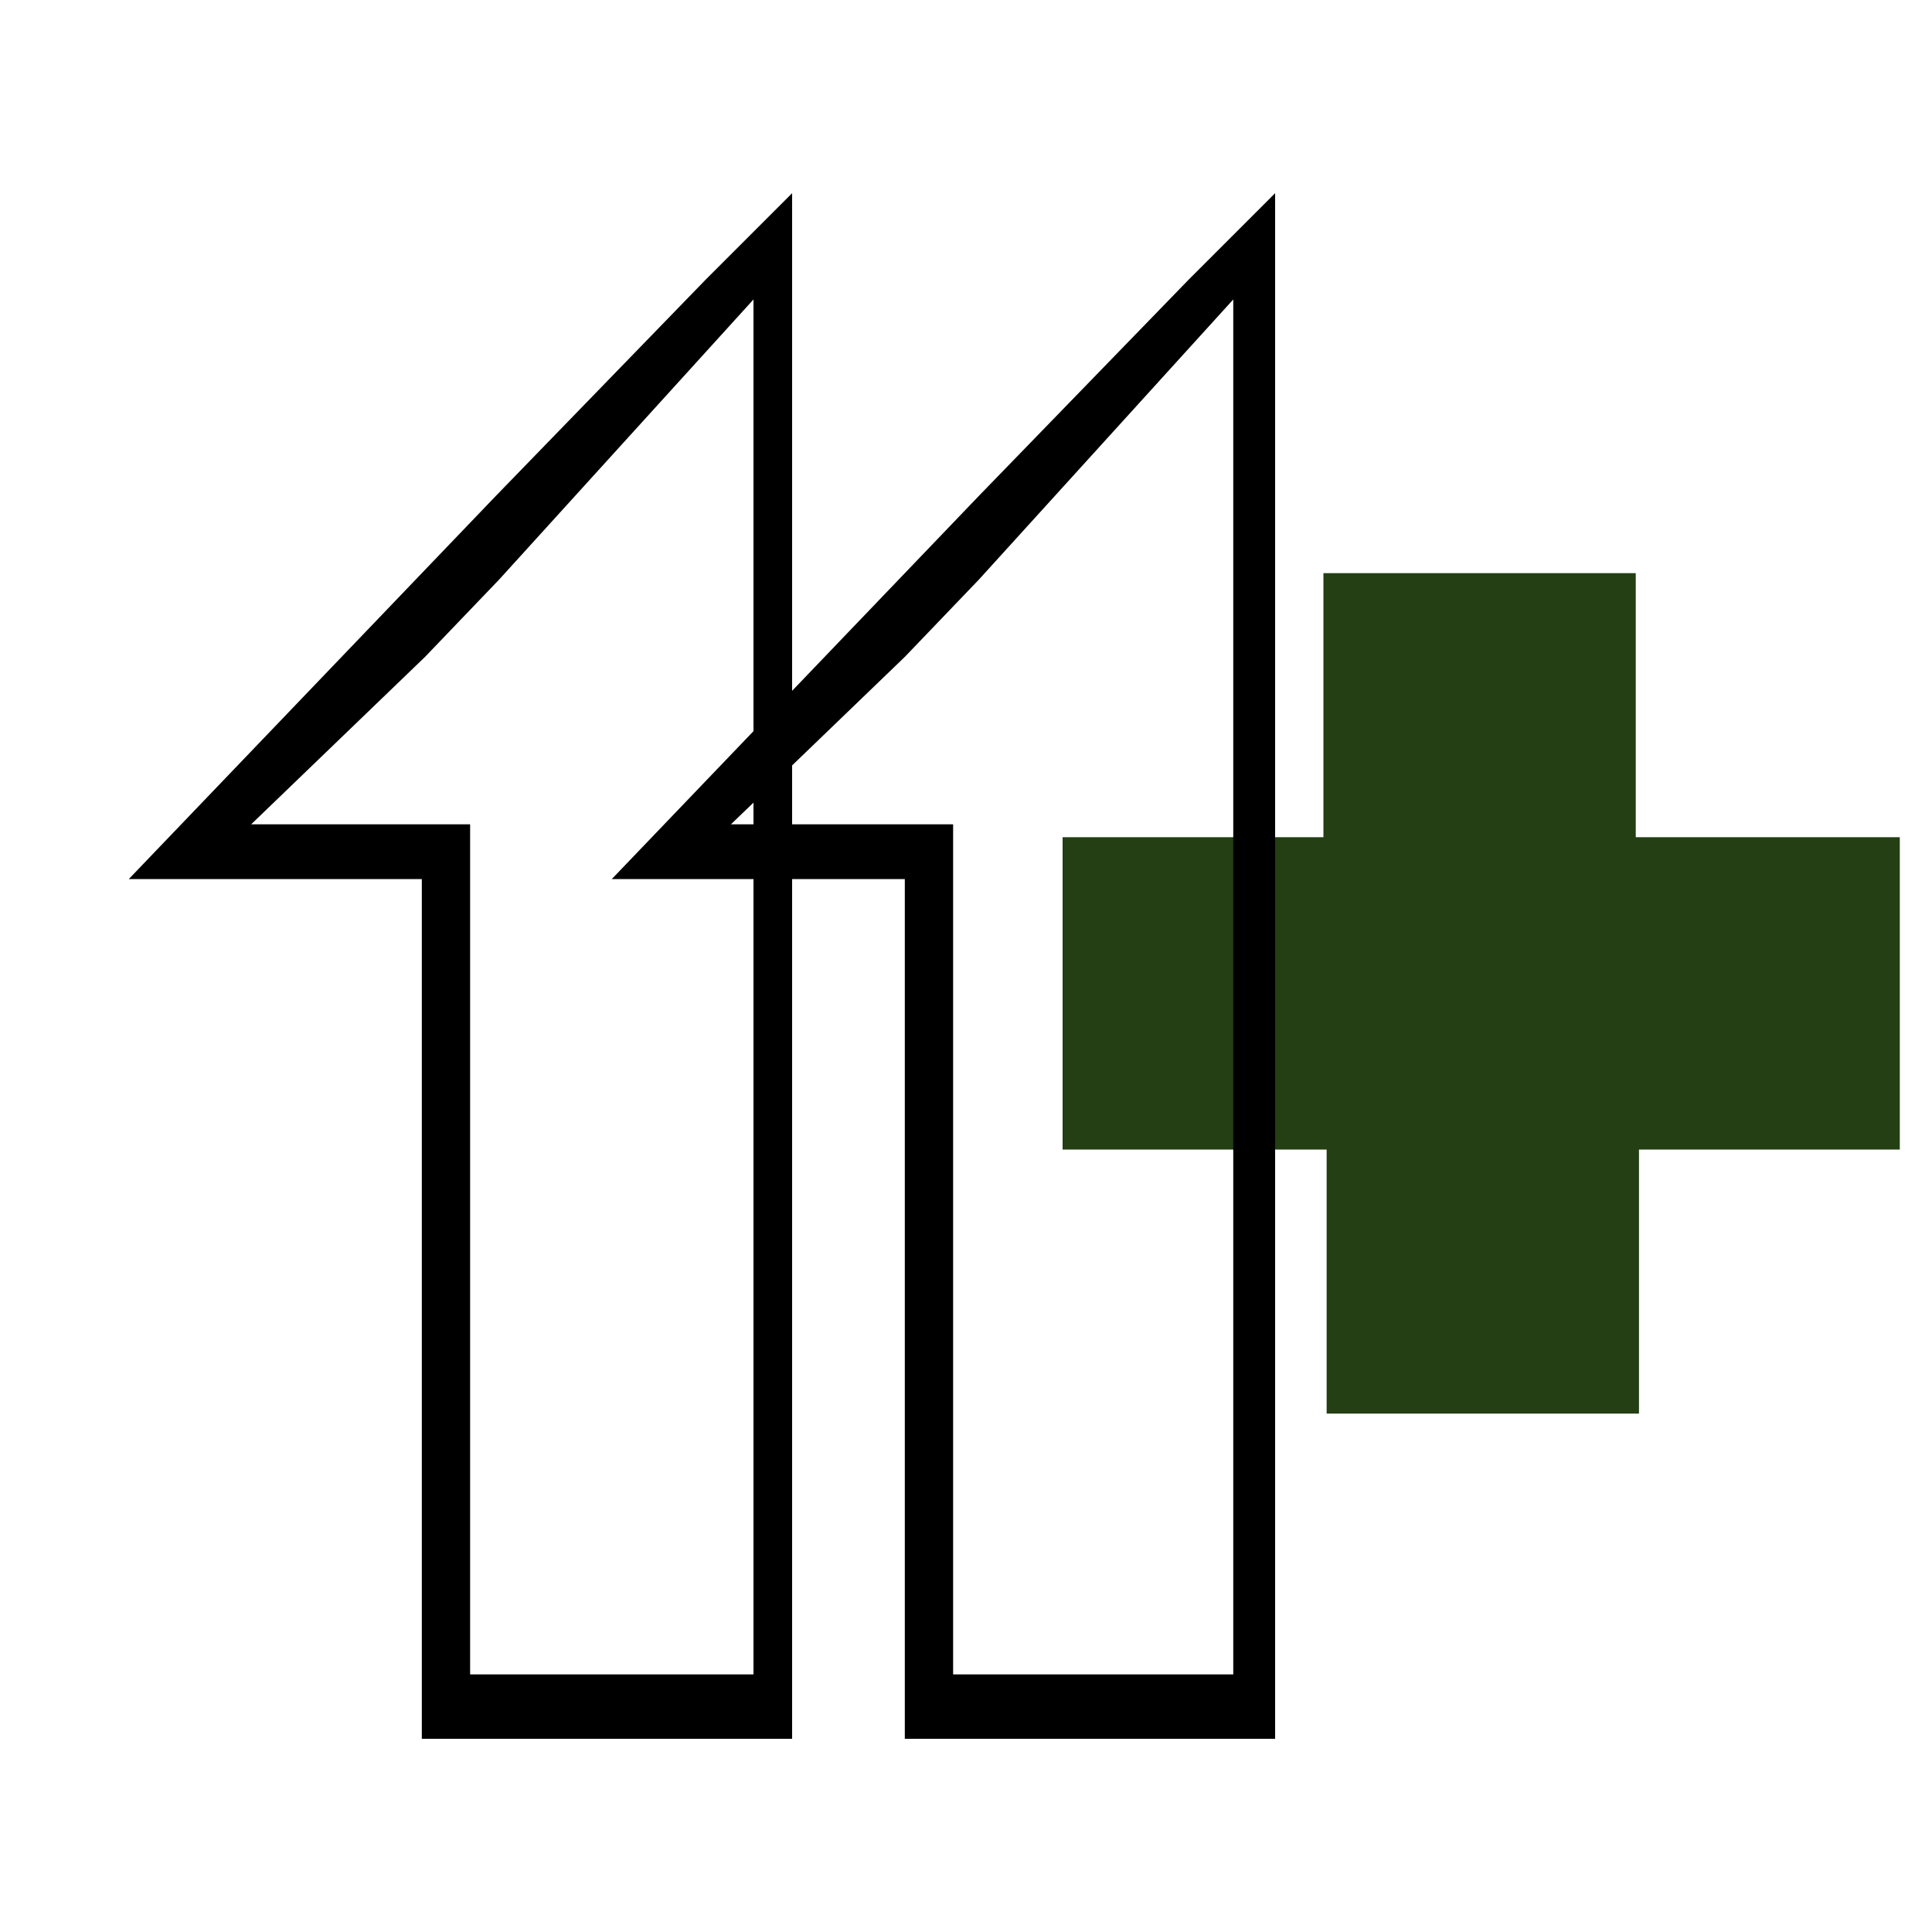 <?xml version="1.0" encoding="UTF-8"?> <svg xmlns="http://www.w3.org/2000/svg" xmlns:xlink="http://www.w3.org/1999/xlink" version="1.1" id="Слой_1" x="0px" y="0px" viewBox="0 0 60 60" style="enable-background:new 0 0 60 60;" xml:space="preserve"> <style type="text/css"> .st0{fill:#233F13;} </style> <path d="M24.6,54V6l-2.7,2.7l-6.5,6.7l-2.3,2.4L4,27.3h9.1V54H24.6z M23.3,52h-8.7V25.6h-1.5H7.8l5.4-5.2l2.3-2.4l7.9-8.7V52z"></path> <path class="st0" d="M41.2,26H33v9.7h8.2v8.2h9.7v-8.2H59V26h-8.2v-8.2h-9.7V26z M41.9,18.6v8.2h-8.2v8.2h8.2v8.2h8.2v-8.2h8.2v-8.2 h-8.2v-8.2H41.9z"></path> <path d="M39.6,54V6l-2.7,2.7l-6.5,6.7l-2.3,2.4L19,27.3h9.1V54H39.6z M38.3,52h-8.7V25.6h-1.5h-5.4l5.4-5.2l2.3-2.4l7.9-8.7V52z"></path> </svg> 